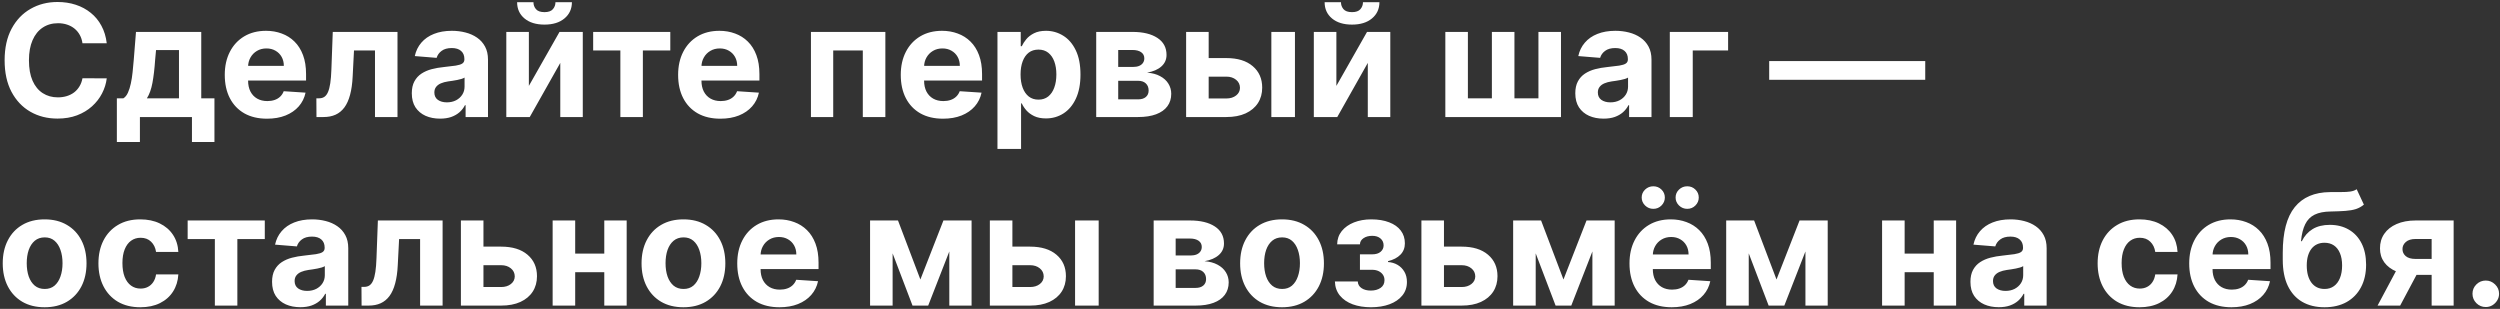 <?xml version="1.0" encoding="UTF-8"?> <svg xmlns="http://www.w3.org/2000/svg" width="769" height="95" viewBox="0 0 769 95" fill="none"><rect x="0" y="0" width="769" height="95" fill="#333333" stroke="none"/><path d="M32.835 13.312H25.369C25.233 12.347 24.954 11.489 24.534 10.739C24.114 9.977 23.574 9.33 22.915 8.795C22.256 8.261 21.494 7.852 20.631 7.568C19.778 7.284 18.852 7.142 17.852 7.142C16.046 7.142 14.472 7.591 13.131 8.489C11.79 9.375 10.75 10.671 10.011 12.375C9.273 14.068 8.903 16.125 8.903 18.546C8.903 21.034 9.273 23.125 10.011 24.818C10.761 26.511 11.807 27.79 13.148 28.653C14.489 29.517 16.04 29.949 17.801 29.949C18.79 29.949 19.704 29.818 20.546 29.557C21.398 29.296 22.153 28.915 22.812 28.415C23.472 27.903 24.017 27.284 24.449 26.557C24.892 25.829 25.199 25 25.369 24.068L32.835 24.102C32.642 25.704 32.159 27.25 31.386 28.739C30.625 30.216 29.597 31.54 28.301 32.71C27.017 33.869 25.483 34.79 23.699 35.472C21.926 36.142 19.921 36.477 17.682 36.477C14.568 36.477 11.784 35.773 9.33 34.364C6.886 32.955 4.955 30.915 3.534 28.244C2.125 25.574 1.42 22.341 1.42 18.546C1.42 14.739 2.136 11.5 3.568 8.83C5 6.159 6.943 4.125 9.398 2.727C11.852 1.318 14.614 0.614 17.682 0.614C19.704 0.614 21.579 0.898 23.307 1.466C25.046 2.034 26.585 2.864 27.926 3.955C29.267 5.034 30.358 6.358 31.199 7.926C32.051 9.494 32.597 11.29 32.835 13.312ZM35.946 43.67V30.239H37.957C38.537 29.875 39.003 29.296 39.355 28.5C39.719 27.704 40.014 26.767 40.242 25.688C40.48 24.608 40.662 23.443 40.787 22.193C40.923 20.932 41.043 19.659 41.145 18.375L41.827 9.818H61.906V30.239H65.963V43.67H59.043V36H43.037V43.67H35.946ZM45.185 30.239H55.054V15.409H47.997L47.724 18.375C47.531 21.171 47.253 23.546 46.889 25.5C46.526 27.443 45.957 29.023 45.185 30.239ZM82.126 36.511C79.433 36.511 77.115 35.966 75.172 34.875C73.24 33.773 71.751 32.216 70.706 30.204C69.66 28.182 69.138 25.79 69.138 23.028C69.138 20.335 69.66 17.972 70.706 15.938C71.751 13.903 73.223 12.318 75.121 11.182C77.03 10.046 79.269 9.477 81.837 9.477C83.564 9.477 85.172 9.756 86.66 10.312C88.16 10.858 89.467 11.682 90.581 12.784C91.706 13.886 92.581 15.273 93.206 16.943C93.831 18.602 94.144 20.546 94.144 22.773V24.767H72.035V20.267H87.308C87.308 19.222 87.081 18.296 86.626 17.489C86.172 16.682 85.541 16.051 84.734 15.597C83.939 15.131 83.013 14.898 81.956 14.898C80.854 14.898 79.876 15.153 79.024 15.665C78.183 16.165 77.524 16.841 77.047 17.693C76.57 18.534 76.325 19.472 76.314 20.506V24.784C76.314 26.079 76.553 27.199 77.03 28.142C77.519 29.085 78.206 29.812 79.092 30.324C79.979 30.835 81.03 31.091 82.246 31.091C83.053 31.091 83.791 30.977 84.462 30.75C85.132 30.523 85.706 30.182 86.183 29.727C86.66 29.273 87.024 28.716 87.274 28.057L93.99 28.5C93.649 30.114 92.95 31.523 91.894 32.727C90.848 33.92 89.496 34.852 87.837 35.523C86.189 36.182 84.285 36.511 82.126 36.511ZM97.348 36L97.314 30.239H98.183C98.797 30.239 99.325 30.091 99.769 29.796C100.223 29.489 100.598 28.994 100.893 28.312C101.189 27.631 101.422 26.727 101.592 25.602C101.763 24.466 101.876 23.068 101.933 21.409L102.359 9.818H122.268V36H115.348V15.528H108.888L108.479 23.523C108.376 25.716 108.109 27.602 107.678 29.182C107.257 30.761 106.672 32.057 105.922 33.068C105.172 34.068 104.268 34.807 103.212 35.284C102.155 35.761 100.928 36 99.53 36H97.348ZM135.364 36.494C133.693 36.494 132.205 36.205 130.898 35.625C129.591 35.034 128.557 34.165 127.795 33.017C127.045 31.858 126.67 30.415 126.67 28.688C126.67 27.233 126.938 26.011 127.472 25.023C128.006 24.034 128.733 23.239 129.653 22.636C130.574 22.034 131.619 21.579 132.79 21.273C133.972 20.966 135.21 20.75 136.506 20.625C138.028 20.466 139.256 20.318 140.188 20.182C141.119 20.034 141.795 19.818 142.216 19.534C142.636 19.25 142.847 18.829 142.847 18.273V18.171C142.847 17.091 142.506 16.256 141.824 15.665C141.153 15.074 140.199 14.778 138.96 14.778C137.653 14.778 136.614 15.068 135.841 15.648C135.068 16.216 134.557 16.932 134.307 17.796L127.591 17.25C127.932 15.659 128.602 14.284 129.602 13.125C130.602 11.954 131.892 11.057 133.472 10.432C135.063 9.795 136.903 9.477 138.994 9.477C140.449 9.477 141.841 9.648 143.17 9.989C144.511 10.329 145.699 10.858 146.733 11.574C147.778 12.29 148.602 13.21 149.205 14.335C149.807 15.449 150.108 16.784 150.108 18.341V36H143.222V32.369H143.017C142.597 33.188 142.034 33.909 141.33 34.534C140.625 35.148 139.778 35.631 138.79 35.983C137.801 36.324 136.659 36.494 135.364 36.494ZM137.443 31.483C138.511 31.483 139.455 31.273 140.273 30.852C141.091 30.421 141.733 29.841 142.199 29.114C142.665 28.386 142.898 27.562 142.898 26.642V23.864C142.67 24.011 142.358 24.148 141.96 24.273C141.574 24.386 141.136 24.494 140.648 24.597C140.159 24.688 139.67 24.773 139.182 24.852C138.693 24.921 138.25 24.983 137.852 25.04C137 25.165 136.256 25.364 135.619 25.636C134.983 25.909 134.489 26.278 134.136 26.744C133.784 27.199 133.608 27.767 133.608 28.449C133.608 29.438 133.966 30.193 134.682 30.716C135.409 31.227 136.33 31.483 137.443 31.483ZM162.679 26.421L172.105 9.818H179.264V36H172.344V19.347L162.952 36H155.741V9.818H162.679V26.421ZM170.861 0.682H175.923C175.912 2.75 175.145 4.415 173.622 5.676C172.111 6.938 170.065 7.568 167.486 7.568C164.895 7.568 162.844 6.938 161.332 5.676C159.821 4.415 159.065 2.75 159.065 0.682H164.094C164.082 1.466 164.332 2.17 164.844 2.795C165.366 3.42 166.247 3.733 167.486 3.733C168.69 3.733 169.554 3.426 170.077 2.812C170.599 2.199 170.861 1.489 170.861 0.682ZM182.456 15.528V9.818H206.183V15.528H197.746V36H190.825V15.528H182.456ZM221.58 36.511C218.886 36.511 216.568 35.966 214.625 34.875C212.693 33.773 211.205 32.216 210.159 30.204C209.114 28.182 208.591 25.79 208.591 23.028C208.591 20.335 209.114 17.972 210.159 15.938C211.205 13.903 212.676 12.318 214.574 11.182C216.483 10.046 218.722 9.477 221.29 9.477C223.017 9.477 224.625 9.756 226.114 10.312C227.614 10.858 228.92 11.682 230.034 12.784C231.159 13.886 232.034 15.273 232.659 16.943C233.284 18.602 233.597 20.546 233.597 22.773V24.767H211.489V20.267H226.761C226.761 19.222 226.534 18.296 226.08 17.489C225.625 16.682 224.994 16.051 224.188 15.597C223.392 15.131 222.466 14.898 221.409 14.898C220.307 14.898 219.33 15.153 218.477 15.665C217.636 16.165 216.977 16.841 216.5 17.693C216.023 18.534 215.778 19.472 215.767 20.506V24.784C215.767 26.079 216.006 27.199 216.483 28.142C216.972 29.085 217.659 29.812 218.545 30.324C219.432 30.835 220.483 31.091 221.699 31.091C222.506 31.091 223.244 30.977 223.915 30.75C224.585 30.523 225.159 30.182 225.636 29.727C226.114 29.273 226.477 28.716 226.727 28.057L233.443 28.5C233.102 30.114 232.403 31.523 231.347 32.727C230.301 33.92 228.949 34.852 227.29 35.523C225.642 36.182 223.739 36.511 221.58 36.511ZM249.445 36V9.818H272.337V36H265.399V15.528H256.297V36H249.445ZM290.064 36.511C287.371 36.511 285.053 35.966 283.109 34.875C281.178 33.773 279.689 32.216 278.643 30.204C277.598 28.182 277.075 25.79 277.075 23.028C277.075 20.335 277.598 17.972 278.643 15.938C279.689 13.903 281.161 12.318 283.058 11.182C284.967 10.046 287.206 9.477 289.774 9.477C291.501 9.477 293.109 9.756 294.598 10.312C296.098 10.858 297.405 11.682 298.518 12.784C299.643 13.886 300.518 15.273 301.143 16.943C301.768 18.602 302.081 20.546 302.081 22.773V24.767H279.973V20.267H295.246C295.246 19.222 295.018 18.296 294.564 17.489C294.109 16.682 293.479 16.051 292.672 15.597C291.876 15.131 290.95 14.898 289.893 14.898C288.791 14.898 287.814 15.153 286.962 15.665C286.121 16.165 285.462 16.841 284.984 17.693C284.507 18.534 284.263 19.472 284.251 20.506V24.784C284.251 26.079 284.49 27.199 284.967 28.142C285.456 29.085 286.143 29.812 287.03 30.324C287.916 30.835 288.967 31.091 290.183 31.091C290.99 31.091 291.729 30.977 292.399 30.75C293.07 30.523 293.643 30.182 294.121 29.727C294.598 29.273 294.962 28.716 295.212 28.057L301.928 28.5C301.587 30.114 300.888 31.523 299.831 32.727C298.786 33.92 297.433 34.852 295.774 35.523C294.126 36.182 292.223 36.511 290.064 36.511ZM306.82 45.818V9.818H313.979V14.216H314.303C314.621 13.511 315.081 12.796 315.683 12.068C316.297 11.329 317.092 10.716 318.07 10.227C319.058 9.727 320.286 9.477 321.751 9.477C323.661 9.477 325.422 9.977 327.036 10.977C328.649 11.966 329.939 13.46 330.905 15.46C331.871 17.449 332.354 19.943 332.354 22.943C332.354 25.864 331.882 28.329 330.939 30.341C330.007 32.341 328.734 33.858 327.121 34.892C325.518 35.915 323.723 36.426 321.734 36.426C320.325 36.426 319.126 36.193 318.138 35.727C317.161 35.261 316.359 34.676 315.734 33.972C315.109 33.256 314.632 32.534 314.303 31.807H314.081V45.818H306.82ZM313.928 22.909C313.928 24.466 314.143 25.824 314.575 26.983C315.007 28.142 315.632 29.046 316.45 29.693C317.268 30.329 318.263 30.648 319.433 30.648C320.615 30.648 321.615 30.324 322.433 29.676C323.251 29.017 323.871 28.108 324.291 26.949C324.723 25.778 324.939 24.432 324.939 22.909C324.939 21.398 324.729 20.068 324.308 18.921C323.888 17.773 323.268 16.875 322.45 16.227C321.632 15.579 320.626 15.256 319.433 15.256C318.251 15.256 317.251 15.568 316.433 16.193C315.626 16.818 315.007 17.704 314.575 18.852C314.143 20 313.928 21.352 313.928 22.909ZM337.195 36V9.818H348.359C351.587 9.818 354.138 10.432 356.013 11.659C357.888 12.886 358.825 14.631 358.825 16.892C358.825 18.312 358.297 19.494 357.24 20.438C356.183 21.381 354.717 22.017 352.842 22.347C354.411 22.46 355.746 22.818 356.848 23.421C357.962 24.011 358.808 24.778 359.388 25.722C359.979 26.665 360.274 27.71 360.274 28.858C360.274 30.347 359.876 31.625 359.081 32.693C358.297 33.761 357.143 34.58 355.621 35.148C354.109 35.716 352.263 36 350.081 36H337.195ZM343.962 30.562H350.081C351.092 30.562 351.882 30.324 352.45 29.847C353.03 29.358 353.32 28.693 353.32 27.852C353.32 26.921 353.03 26.188 352.45 25.653C351.882 25.119 351.092 24.852 350.081 24.852H343.962V30.562ZM343.962 20.591H348.513C349.24 20.591 349.859 20.489 350.371 20.284C350.893 20.068 351.291 19.761 351.564 19.364C351.848 18.966 351.99 18.494 351.99 17.949C351.99 17.142 351.666 16.511 351.018 16.057C350.371 15.602 349.484 15.375 348.359 15.375H343.962V20.591ZM369.402 17.864H377.226C380.692 17.864 383.396 18.693 385.339 20.352C387.283 22 388.254 24.204 388.254 26.966C388.254 28.761 387.817 30.341 386.942 31.704C386.067 33.057 384.805 34.114 383.158 34.875C381.51 35.625 379.533 36 377.226 36H364.851V9.818H371.788V30.29H377.226C378.442 30.29 379.442 29.983 380.226 29.369C381.01 28.756 381.408 27.972 381.419 27.017C381.408 26.006 381.01 25.182 380.226 24.546C379.442 23.898 378.442 23.574 377.226 23.574H369.402V17.864ZM391.067 36V9.818H398.328V36H391.067ZM411.07 26.421L420.496 9.818H427.655V36H420.734V19.347L411.342 36H404.132V9.818H411.07V26.421ZM419.251 0.682H424.314C424.303 2.75 423.536 4.415 422.013 5.676C420.501 6.938 418.456 7.568 415.876 7.568C413.286 7.568 411.234 6.938 409.723 5.676C408.212 4.415 407.456 2.75 407.456 0.682H412.484C412.473 1.466 412.723 2.17 413.234 2.795C413.757 3.42 414.638 3.733 415.876 3.733C417.081 3.733 417.945 3.426 418.467 2.812C418.99 2.199 419.251 1.489 419.251 0.682ZM444.585 9.818H451.523V30.239H458.903V9.818H465.841V30.239H473.222V9.818H480.159V36H444.585V9.818ZM493.254 36.494C491.584 36.494 490.095 36.205 488.788 35.625C487.482 35.034 486.447 34.165 485.686 33.017C484.936 31.858 484.561 30.415 484.561 28.688C484.561 27.233 484.828 26.011 485.362 25.023C485.896 24.034 486.624 23.239 487.544 22.636C488.464 22.034 489.51 21.579 490.68 21.273C491.862 20.966 493.101 20.75 494.396 20.625C495.919 20.466 497.146 20.318 498.078 20.182C499.01 20.034 499.686 19.818 500.107 19.534C500.527 19.25 500.737 18.829 500.737 18.273V18.171C500.737 17.091 500.396 16.256 499.714 15.665C499.044 15.074 498.089 14.778 496.851 14.778C495.544 14.778 494.504 15.068 493.732 15.648C492.959 16.216 492.447 16.932 492.197 17.796L485.482 17.25C485.822 15.659 486.493 14.284 487.493 13.125C488.493 11.954 489.783 11.057 491.362 10.432C492.953 9.795 494.794 9.477 496.885 9.477C498.339 9.477 499.732 9.648 501.061 9.989C502.402 10.329 503.589 10.858 504.624 11.574C505.669 12.29 506.493 13.21 507.095 14.335C507.697 15.449 507.999 16.784 507.999 18.341V36H501.112V32.369H500.908C500.487 33.188 499.925 33.909 499.22 34.534C498.516 35.148 497.669 35.631 496.68 35.983C495.692 36.324 494.55 36.494 493.254 36.494ZM495.334 31.483C496.402 31.483 497.345 31.273 498.163 30.852C498.982 30.421 499.624 29.841 500.089 29.114C500.555 28.386 500.788 27.562 500.788 26.642V23.864C500.561 24.011 500.249 24.148 499.851 24.273C499.464 24.386 499.027 24.494 498.538 24.597C498.05 24.688 497.561 24.773 497.072 24.852C496.584 24.921 496.141 24.983 495.743 25.04C494.891 25.165 494.146 25.364 493.51 25.636C492.874 25.909 492.379 26.278 492.027 26.744C491.675 27.199 491.499 27.767 491.499 28.449C491.499 29.438 491.857 30.193 492.572 30.716C493.3 31.227 494.22 31.483 495.334 31.483ZM531.564 9.818V15.528H520.689V36H513.632V9.818H531.564ZM592.203 18.784V24.546H544.203V18.784H592.203ZM13.727 94.511C11.079 94.511 8.79 93.949 6.858 92.824C4.938 91.688 3.455 90.108 2.409 88.085C1.364 86.051 0.841 83.693 0.841 81.011C0.841 78.307 1.364 75.943 2.409 73.921C3.455 71.886 4.938 70.307 6.858 69.182C8.79 68.046 11.079 67.477 13.727 67.477C16.375 67.477 18.659 68.046 20.579 69.182C22.511 70.307 24 71.886 25.046 73.921C26.091 75.943 26.614 78.307 26.614 81.011C26.614 83.693 26.091 86.051 25.046 88.085C24 90.108 22.511 91.688 20.579 92.824C18.659 93.949 16.375 94.511 13.727 94.511ZM13.761 88.886C14.966 88.886 15.972 88.546 16.778 87.864C17.585 87.171 18.193 86.227 18.602 85.034C19.023 83.841 19.233 82.483 19.233 80.96C19.233 79.438 19.023 78.079 18.602 76.886C18.193 75.693 17.585 74.75 16.778 74.057C15.972 73.364 14.966 73.017 13.761 73.017C12.546 73.017 11.523 73.364 10.693 74.057C9.875 74.75 9.256 75.693 8.835 76.886C8.426 78.079 8.222 79.438 8.222 80.96C8.222 82.483 8.426 83.841 8.835 85.034C9.256 86.227 9.875 87.171 10.693 87.864C11.523 88.546 12.546 88.886 13.761 88.886ZM43.165 94.511C40.483 94.511 38.176 93.943 36.244 92.807C34.324 91.659 32.847 90.068 31.812 88.034C30.79 86 30.278 83.659 30.278 81.011C30.278 78.329 30.796 75.977 31.829 73.954C32.875 71.921 34.358 70.335 36.278 69.199C38.199 68.051 40.483 67.477 43.131 67.477C45.415 67.477 47.415 67.892 49.131 68.722C50.847 69.551 52.205 70.716 53.205 72.216C54.205 73.716 54.756 75.477 54.858 77.5H48.006C47.812 76.193 47.301 75.142 46.472 74.347C45.653 73.54 44.58 73.136 43.25 73.136C42.125 73.136 41.142 73.443 40.301 74.057C39.472 74.659 38.824 75.54 38.358 76.699C37.892 77.858 37.659 79.261 37.659 80.909C37.659 82.579 37.886 84 38.341 85.171C38.807 86.341 39.46 87.233 40.301 87.847C41.142 88.46 42.125 88.767 43.25 88.767C44.08 88.767 44.824 88.597 45.483 88.256C46.153 87.915 46.705 87.421 47.136 86.773C47.58 86.114 47.869 85.324 48.006 84.403H54.858C54.744 86.403 54.199 88.165 53.222 89.688C52.256 91.199 50.92 92.381 49.216 93.233C47.511 94.085 45.494 94.511 43.165 94.511ZM57.722 73.528V67.818H81.449V73.528H73.011V94H66.091V73.528H57.722ZM92.379 94.494C90.709 94.494 89.22 94.204 87.913 93.625C86.606 93.034 85.572 92.165 84.811 91.017C84.061 89.858 83.686 88.415 83.686 86.688C83.686 85.233 83.953 84.011 84.487 83.023C85.021 82.034 85.749 81.239 86.669 80.636C87.59 80.034 88.635 79.579 89.805 79.273C90.987 78.966 92.226 78.75 93.521 78.625C95.044 78.466 96.271 78.318 97.203 78.182C98.135 78.034 98.811 77.818 99.231 77.534C99.652 77.25 99.862 76.829 99.862 76.273V76.171C99.862 75.091 99.521 74.256 98.84 73.665C98.169 73.074 97.215 72.778 95.976 72.778C94.669 72.778 93.629 73.068 92.856 73.648C92.084 74.216 91.572 74.932 91.322 75.796L84.606 75.25C84.947 73.659 85.618 72.284 86.618 71.125C87.618 69.954 88.908 69.057 90.487 68.432C92.078 67.796 93.919 67.477 96.01 67.477C97.465 67.477 98.856 67.648 100.186 67.989C101.527 68.329 102.714 68.858 103.749 69.574C104.794 70.29 105.618 71.21 106.22 72.335C106.822 73.449 107.124 74.784 107.124 76.341V94H100.237V90.369H100.033C99.612 91.188 99.05 91.909 98.345 92.534C97.641 93.148 96.794 93.631 95.805 93.983C94.817 94.324 93.675 94.494 92.379 94.494ZM94.459 89.483C95.527 89.483 96.47 89.273 97.288 88.852C98.106 88.421 98.749 87.841 99.215 87.114C99.68 86.386 99.913 85.562 99.913 84.642V81.864C99.686 82.011 99.374 82.148 98.976 82.273C98.59 82.386 98.152 82.494 97.663 82.597C97.175 82.688 96.686 82.773 96.197 82.852C95.709 82.921 95.266 82.983 94.868 83.04C94.016 83.165 93.271 83.364 92.635 83.636C91.999 83.909 91.504 84.278 91.152 84.744C90.8 85.199 90.624 85.767 90.624 86.449C90.624 87.438 90.981 88.193 91.697 88.716C92.425 89.227 93.345 89.483 94.459 89.483ZM111.223 94L111.189 88.239H112.058C112.672 88.239 113.2 88.091 113.643 87.796C114.098 87.489 114.473 86.994 114.768 86.312C115.064 85.631 115.297 84.727 115.467 83.602C115.638 82.466 115.751 81.068 115.808 79.409L116.234 67.818H136.143V94H129.223V73.528H122.763L122.354 81.523C122.251 83.716 121.984 85.602 121.553 87.182C121.132 88.761 120.547 90.057 119.797 91.068C119.047 92.068 118.143 92.807 117.087 93.284C116.03 93.761 114.803 94 113.405 94H111.223ZM146.324 75.864H154.148C157.614 75.864 160.318 76.693 162.261 78.352C164.205 80 165.176 82.204 165.176 84.966C165.176 86.761 164.739 88.341 163.864 89.704C162.989 91.057 161.727 92.114 160.08 92.875C158.432 93.625 156.455 94 154.148 94H141.773V67.818H148.71V88.29H154.148C155.364 88.29 156.364 87.983 157.148 87.369C157.932 86.756 158.33 85.972 158.341 85.017C158.33 84.006 157.932 83.182 157.148 82.546C156.364 81.898 155.364 81.574 154.148 81.574H146.324V75.864ZM188.213 78.011V83.722H174.543V78.011H188.213ZM176.929 67.818V94H169.991V67.818H176.929ZM192.764 67.818V94H185.878V67.818H192.764ZM210.227 94.511C207.58 94.511 205.29 93.949 203.358 92.824C201.438 91.688 199.955 90.108 198.909 88.085C197.864 86.051 197.341 83.693 197.341 81.011C197.341 78.307 197.864 75.943 198.909 73.921C199.955 71.886 201.438 70.307 203.358 69.182C205.29 68.046 207.58 67.477 210.227 67.477C212.875 67.477 215.159 68.046 217.08 69.182C219.011 70.307 220.5 71.886 221.545 73.921C222.591 75.943 223.114 78.307 223.114 81.011C223.114 83.693 222.591 86.051 221.545 88.085C220.5 90.108 219.011 91.688 217.08 92.824C215.159 93.949 212.875 94.511 210.227 94.511ZM210.261 88.886C211.466 88.886 212.472 88.546 213.278 87.864C214.085 87.171 214.693 86.227 215.102 85.034C215.523 83.841 215.733 82.483 215.733 80.96C215.733 79.438 215.523 78.079 215.102 76.886C214.693 75.693 214.085 74.75 213.278 74.057C212.472 73.364 211.466 73.017 210.261 73.017C209.045 73.017 208.023 73.364 207.193 74.057C206.375 74.75 205.756 75.693 205.335 76.886C204.926 78.079 204.722 79.438 204.722 80.96C204.722 82.483 204.926 83.841 205.335 85.034C205.756 86.227 206.375 87.171 207.193 87.864C208.023 88.546 209.045 88.886 210.261 88.886ZM239.767 94.511C237.074 94.511 234.756 93.966 232.812 92.875C230.881 91.773 229.392 90.216 228.347 88.204C227.301 86.182 226.778 83.79 226.778 81.028C226.778 78.335 227.301 75.972 228.347 73.938C229.392 71.903 230.864 70.318 232.761 69.182C234.67 68.046 236.909 67.477 239.477 67.477C241.205 67.477 242.813 67.756 244.301 68.312C245.801 68.858 247.108 69.682 248.222 70.784C249.347 71.886 250.222 73.273 250.847 74.943C251.472 76.602 251.784 78.546 251.784 80.773V82.767H229.676V78.267H244.949C244.949 77.222 244.722 76.296 244.267 75.489C243.813 74.682 243.182 74.051 242.375 73.597C241.58 73.131 240.653 72.898 239.597 72.898C238.494 72.898 237.517 73.153 236.665 73.665C235.824 74.165 235.165 74.841 234.688 75.693C234.21 76.534 233.966 77.472 233.955 78.506V82.784C233.955 84.079 234.193 85.199 234.67 86.142C235.159 87.085 235.847 87.812 236.733 88.324C237.619 88.835 238.67 89.091 239.886 89.091C240.693 89.091 241.432 88.977 242.102 88.75C242.773 88.523 243.347 88.182 243.824 87.727C244.301 87.273 244.665 86.716 244.915 86.057L251.631 86.5C251.29 88.114 250.591 89.523 249.534 90.727C248.489 91.921 247.136 92.852 245.477 93.523C243.83 94.182 241.926 94.511 239.767 94.511ZM283.109 85.972L290.2 67.818H295.723L285.513 94H280.689L270.717 67.818H276.223L283.109 85.972ZM274.57 67.818V94H267.632V67.818H274.57ZM292.007 94V67.818H298.859V94H292.007ZM309.027 75.864H316.851C320.317 75.864 323.021 76.693 324.964 78.352C326.908 80 327.879 82.204 327.879 84.966C327.879 86.761 327.442 88.341 326.567 89.704C325.692 91.057 324.43 92.114 322.783 92.875C321.135 93.625 319.158 94 316.851 94H304.476V67.818H311.413V88.29H316.851C318.067 88.29 319.067 87.983 319.851 87.369C320.635 86.756 321.033 85.972 321.044 85.017C321.033 84.006 320.635 83.182 319.851 82.546C319.067 81.898 318.067 81.574 316.851 81.574H309.027V75.864ZM330.692 94V67.818H337.953V94H330.692ZM354.866 94V67.818H366.031C369.259 67.818 371.81 68.432 373.685 69.659C375.56 70.886 376.497 72.631 376.497 74.892C376.497 76.312 375.969 77.494 374.912 78.438C373.855 79.381 372.389 80.017 370.514 80.347C372.082 80.46 373.418 80.818 374.52 81.421C375.634 82.011 376.48 82.778 377.06 83.722C377.651 84.665 377.946 85.71 377.946 86.858C377.946 88.347 377.548 89.625 376.753 90.693C375.969 91.761 374.815 92.579 373.293 93.148C371.781 93.716 369.935 94 367.753 94H354.866ZM361.634 88.562H367.753C368.764 88.562 369.554 88.324 370.122 87.847C370.702 87.358 370.991 86.693 370.991 85.852C370.991 84.921 370.702 84.188 370.122 83.653C369.554 83.119 368.764 82.852 367.753 82.852H361.634V88.562ZM361.634 78.591H366.185C366.912 78.591 367.531 78.489 368.043 78.284C368.565 78.068 368.963 77.761 369.236 77.364C369.52 76.966 369.662 76.494 369.662 75.949C369.662 75.142 369.338 74.511 368.69 74.057C368.043 73.602 367.156 73.375 366.031 73.375H361.634V78.591ZM394.352 94.511C391.705 94.511 389.415 93.949 387.483 92.824C385.563 91.688 384.08 90.108 383.034 88.085C381.989 86.051 381.466 83.693 381.466 81.011C381.466 78.307 381.989 75.943 383.034 73.921C384.08 71.886 385.563 70.307 387.483 69.182C389.415 68.046 391.705 67.477 394.352 67.477C397 67.477 399.284 68.046 401.205 69.182C403.136 70.307 404.625 71.886 405.67 73.921C406.716 75.943 407.239 78.307 407.239 81.011C407.239 83.693 406.716 86.051 405.67 88.085C404.625 90.108 403.136 91.688 401.205 92.824C399.284 93.949 397 94.511 394.352 94.511ZM394.386 88.886C395.591 88.886 396.597 88.546 397.403 87.864C398.21 87.171 398.818 86.227 399.227 85.034C399.648 83.841 399.858 82.483 399.858 80.96C399.858 79.438 399.648 78.079 399.227 76.886C398.818 75.693 398.21 74.75 397.403 74.057C396.597 73.364 395.591 73.017 394.386 73.017C393.17 73.017 392.148 73.364 391.318 74.057C390.5 74.75 389.881 75.693 389.46 76.886C389.051 78.079 388.847 79.438 388.847 80.96C388.847 82.483 389.051 83.841 389.46 85.034C389.881 86.227 390.5 87.171 391.318 87.864C392.148 88.546 393.17 88.886 394.386 88.886ZM410.614 86.585H417.653C417.688 87.449 418.074 88.131 418.812 88.631C419.551 89.131 420.506 89.381 421.676 89.381C422.858 89.381 423.852 89.108 424.659 88.562C425.466 88.006 425.869 87.21 425.869 86.176C425.869 85.54 425.71 84.989 425.392 84.523C425.074 84.046 424.631 83.671 424.062 83.398C423.494 83.125 422.835 82.989 422.085 82.989H418.318V78.233H422.085C423.21 78.233 424.074 77.972 424.676 77.449C425.29 76.926 425.597 76.273 425.597 75.489C425.597 74.602 425.278 73.892 424.642 73.358C424.017 72.812 423.17 72.54 422.102 72.54C421.023 72.54 420.125 72.784 419.409 73.273C418.705 73.75 418.341 74.375 418.318 75.148H411.312C411.335 73.579 411.807 72.222 412.727 71.074C413.659 69.926 414.909 69.04 416.477 68.415C418.057 67.79 419.824 67.477 421.778 67.477C423.915 67.477 425.756 67.778 427.301 68.381C428.858 68.972 430.051 69.818 430.881 70.921C431.722 72.023 432.142 73.335 432.142 74.858C432.142 76.244 431.688 77.403 430.778 78.335C429.869 79.267 428.597 79.932 426.96 80.329V80.602C428.04 80.671 429.017 80.96 429.892 81.472C430.767 81.983 431.466 82.688 431.989 83.585C432.511 84.472 432.773 85.523 432.773 86.739C432.773 88.364 432.295 89.756 431.341 90.915C430.398 92.074 429.091 92.966 427.42 93.591C425.761 94.204 423.858 94.511 421.71 94.511C419.619 94.511 417.744 94.21 416.085 93.608C414.438 92.994 413.125 92.097 412.148 90.915C411.182 89.733 410.67 88.29 410.614 86.585ZM441.777 75.864H449.601C453.067 75.864 455.771 76.693 457.714 78.352C459.658 80 460.629 82.204 460.629 84.966C460.629 86.761 460.192 88.341 459.317 89.704C458.442 91.057 457.18 92.114 455.533 92.875C453.885 93.625 451.908 94 449.601 94H437.226V67.818H444.163V88.29H449.601C450.817 88.29 451.817 87.983 452.601 87.369C453.385 86.756 453.783 85.972 453.794 85.017C453.783 84.006 453.385 83.182 452.601 82.546C451.817 81.898 450.817 81.574 449.601 81.574H441.777V75.864ZM480.922 85.972L488.013 67.818H493.536L483.325 94H478.501L468.53 67.818H474.036L480.922 85.972ZM472.382 67.818V94H465.445V67.818H472.382ZM489.82 94V67.818H496.672V94H489.82ZM514.22 94.511C511.527 94.511 509.209 93.966 507.266 92.875C505.334 91.773 503.845 90.216 502.8 88.204C501.754 86.182 501.232 83.79 501.232 81.028C501.232 78.335 501.754 75.972 502.8 73.938C503.845 71.903 505.317 70.318 507.214 69.182C509.124 68.046 511.362 67.477 513.93 67.477C515.658 67.477 517.266 67.756 518.754 68.312C520.254 68.858 521.561 69.682 522.675 70.784C523.8 71.886 524.675 73.273 525.3 74.943C525.925 76.602 526.237 78.546 526.237 80.773V82.767H504.129V78.267H519.402C519.402 77.222 519.175 76.296 518.72 75.489C518.266 74.682 517.635 74.051 516.828 73.597C516.033 73.131 515.107 72.898 514.05 72.898C512.947 72.898 511.97 73.153 511.118 73.665C510.277 74.165 509.618 74.841 509.141 75.693C508.663 76.534 508.419 77.472 508.408 78.506V82.784C508.408 84.079 508.646 85.199 509.124 86.142C509.612 87.085 510.3 87.812 511.186 88.324C512.072 88.835 513.124 89.091 514.339 89.091C515.146 89.091 515.885 88.977 516.555 88.75C517.226 88.523 517.8 88.182 518.277 87.727C518.754 87.273 519.118 86.716 519.368 86.057L526.084 86.5C525.743 88.114 525.044 89.523 523.987 90.727C522.942 91.921 521.589 92.852 519.93 93.523C518.283 94.182 516.379 94.511 514.22 94.511ZM508.561 64.239C507.584 64.239 506.743 63.898 506.038 63.216C505.334 62.523 504.982 61.705 504.982 60.761C504.982 59.795 505.334 58.977 506.038 58.307C506.743 57.636 507.584 57.301 508.561 57.301C509.55 57.301 510.385 57.636 511.067 58.307C511.76 58.977 512.107 59.795 512.107 60.761C512.107 61.705 511.76 62.523 511.067 63.216C510.385 63.898 509.55 64.239 508.561 64.239ZM518.993 64.239C518.016 64.239 517.175 63.898 516.47 63.216C515.766 62.523 515.413 61.705 515.413 60.761C515.413 59.795 515.766 58.977 516.47 58.307C517.175 57.636 518.016 57.301 518.993 57.301C519.982 57.301 520.817 57.636 521.499 58.307C522.192 58.977 522.538 59.795 522.538 60.761C522.538 61.705 522.192 62.523 521.499 63.216C520.817 63.898 519.982 64.239 518.993 64.239ZM546.453 85.972L553.544 67.818H559.067L548.857 94H544.033L534.061 67.818H539.567L546.453 85.972ZM537.913 67.818V94H530.976V67.818H537.913ZM555.351 94V67.818H562.203V94H555.351ZM597.151 78.011V83.722H583.48V78.011H597.151ZM585.866 67.818V94H578.929V67.818H585.866ZM601.702 67.818V94H594.815V67.818H601.702ZM614.801 94.494C613.131 94.494 611.642 94.204 610.335 93.625C609.028 93.034 607.994 92.165 607.233 91.017C606.483 89.858 606.108 88.415 606.108 86.688C606.108 85.233 606.375 84.011 606.909 83.023C607.443 82.034 608.17 81.239 609.091 80.636C610.011 80.034 611.057 79.579 612.227 79.273C613.409 78.966 614.648 78.75 615.943 78.625C617.466 78.466 618.693 78.318 619.625 78.182C620.557 78.034 621.233 77.818 621.653 77.534C622.074 77.25 622.284 76.829 622.284 76.273V76.171C622.284 75.091 621.943 74.256 621.261 73.665C620.591 73.074 619.636 72.778 618.398 72.778C617.091 72.778 616.051 73.068 615.278 73.648C614.506 74.216 613.994 74.932 613.744 75.796L607.028 75.25C607.369 73.659 608.04 72.284 609.04 71.125C610.04 69.954 611.33 69.057 612.909 68.432C614.5 67.796 616.341 67.477 618.432 67.477C619.886 67.477 621.278 67.648 622.608 67.989C623.949 68.329 625.136 68.858 626.17 69.574C627.216 70.29 628.04 71.21 628.642 72.335C629.244 73.449 629.545 74.784 629.545 76.341V94H622.659V90.369H622.455C622.034 91.188 621.472 91.909 620.767 92.534C620.062 93.148 619.216 93.631 618.227 93.983C617.239 94.324 616.097 94.494 614.801 94.494ZM616.881 89.483C617.949 89.483 618.892 89.273 619.71 88.852C620.528 88.421 621.17 87.841 621.636 87.114C622.102 86.386 622.335 85.562 622.335 84.642V81.864C622.108 82.011 621.795 82.148 621.398 82.273C621.011 82.386 620.574 82.494 620.085 82.597C619.597 82.688 619.108 82.773 618.619 82.852C618.131 82.921 617.688 82.983 617.29 83.04C616.438 83.165 615.693 83.364 615.057 83.636C614.42 83.909 613.926 84.278 613.574 84.744C613.222 85.199 613.045 85.767 613.045 86.449C613.045 87.438 613.403 88.193 614.119 88.716C614.847 89.227 615.767 89.483 616.881 89.483ZM658.118 94.511C655.436 94.511 653.129 93.943 651.197 92.807C649.277 91.659 647.8 90.068 646.766 88.034C645.743 86 645.232 83.659 645.232 81.011C645.232 78.329 645.749 75.977 646.783 73.954C647.828 71.921 649.311 70.335 651.232 69.199C653.152 68.051 655.436 67.477 658.084 67.477C660.368 67.477 662.368 67.892 664.084 68.722C665.8 69.551 667.158 70.716 668.158 72.216C669.158 73.716 669.709 75.477 669.811 77.5H662.959C662.766 76.193 662.254 75.142 661.425 74.347C660.607 73.54 659.533 73.136 658.203 73.136C657.078 73.136 656.095 73.443 655.254 74.057C654.425 74.659 653.777 75.54 653.311 76.699C652.845 77.858 652.612 79.261 652.612 80.909C652.612 82.579 652.839 84 653.294 85.171C653.76 86.341 654.413 87.233 655.254 87.847C656.095 88.46 657.078 88.767 658.203 88.767C659.033 88.767 659.777 88.597 660.436 88.256C661.107 87.915 661.658 87.421 662.089 86.773C662.533 86.114 662.822 85.324 662.959 84.403H669.811C669.697 86.403 669.152 88.165 668.175 89.688C667.209 91.199 665.874 92.381 664.169 93.233C662.464 94.085 660.447 94.511 658.118 94.511ZM686.392 94.511C683.699 94.511 681.381 93.966 679.438 92.875C677.506 91.773 676.017 90.216 674.972 88.204C673.926 86.182 673.403 83.79 673.403 81.028C673.403 78.335 673.926 75.972 674.972 73.938C676.017 71.903 677.489 70.318 679.386 69.182C681.295 68.046 683.534 67.477 686.102 67.477C687.83 67.477 689.438 67.756 690.926 68.312C692.426 68.858 693.733 69.682 694.847 70.784C695.972 71.886 696.847 73.273 697.472 74.943C698.097 76.602 698.409 78.546 698.409 80.773V82.767H676.301V78.267H691.574C691.574 77.222 691.347 76.296 690.892 75.489C690.438 74.682 689.807 74.051 689 73.597C688.205 73.131 687.278 72.898 686.222 72.898C685.119 72.898 684.142 73.153 683.29 73.665C682.449 74.165 681.79 74.841 681.312 75.693C680.835 76.534 680.591 77.472 680.58 78.506V82.784C680.58 84.079 680.818 85.199 681.295 86.142C681.784 87.085 682.472 87.812 683.358 88.324C684.244 88.835 685.295 89.091 686.511 89.091C687.318 89.091 688.057 88.977 688.727 88.75C689.398 88.523 689.972 88.182 690.449 87.727C690.926 87.273 691.29 86.716 691.54 86.057L698.256 86.5C697.915 88.114 697.216 89.523 696.159 90.727C695.114 91.921 693.761 92.852 692.102 93.523C690.455 94.182 688.551 94.511 686.392 94.511ZM724.915 58.205L727.131 62.943C726.392 63.557 725.574 64.011 724.676 64.307C723.778 64.591 722.705 64.778 721.455 64.869C720.216 64.96 718.705 65.023 716.92 65.057C714.898 65.079 713.25 65.403 711.977 66.028C710.705 66.653 709.739 67.636 709.08 68.977C708.42 70.307 707.989 72.046 707.784 74.193H708.04C708.824 72.591 709.926 71.352 711.347 70.477C712.778 69.602 714.545 69.165 716.648 69.165C718.875 69.165 720.824 69.653 722.494 70.631C724.176 71.608 725.483 73.011 726.415 74.841C727.347 76.671 727.812 78.864 727.812 81.421C727.812 84.079 727.29 86.392 726.244 88.358C725.21 90.312 723.739 91.829 721.83 92.909C719.92 93.977 717.648 94.511 715.011 94.511C712.364 94.511 710.08 93.954 708.159 92.841C706.25 91.727 704.773 90.085 703.727 87.915C702.693 85.744 702.176 83.074 702.176 79.903V77.756C702.176 71.449 703.403 66.773 705.858 63.727C708.313 60.682 711.92 59.136 716.682 59.091C717.977 59.068 719.148 59.062 720.193 59.074C721.239 59.085 722.153 59.034 722.938 58.92C723.733 58.807 724.392 58.568 724.915 58.205ZM715.045 88.886C716.159 88.886 717.114 88.597 717.909 88.017C718.716 87.438 719.335 86.608 719.767 85.528C720.21 84.449 720.432 83.159 720.432 81.659C720.432 80.171 720.21 78.909 719.767 77.875C719.335 76.829 718.716 76.034 717.909 75.489C717.102 74.943 716.136 74.671 715.011 74.671C714.17 74.671 713.415 74.824 712.744 75.131C712.074 75.438 711.5 75.892 711.023 76.494C710.557 77.085 710.193 77.818 709.932 78.693C709.682 79.557 709.557 80.546 709.557 81.659C709.557 83.898 710.04 85.665 711.006 86.96C711.983 88.244 713.33 88.886 715.045 88.886ZM747.973 94V73.511H743.064C741.734 73.511 740.723 73.818 740.03 74.432C739.337 75.046 738.996 75.773 739.007 76.614C738.996 77.466 739.325 78.188 739.996 78.778C740.678 79.358 741.678 79.648 742.996 79.648H750.393V84.557H742.996C740.757 84.557 738.82 84.216 737.183 83.534C735.547 82.852 734.286 81.903 733.399 80.688C732.513 79.46 732.075 78.034 732.087 76.409C732.075 74.704 732.513 73.21 733.399 71.926C734.286 70.631 735.553 69.625 737.2 68.909C738.859 68.182 740.814 67.818 743.064 67.818H754.74V94H747.973ZM731.337 94L738.615 80.364H745.553L738.291 94H731.337ZM764.626 94.443C763.501 94.443 762.536 94.046 761.729 93.25C760.933 92.443 760.536 91.477 760.536 90.352C760.536 89.239 760.933 88.284 761.729 87.489C762.536 86.693 763.501 86.296 764.626 86.296C765.717 86.296 766.672 86.693 767.49 87.489C768.308 88.284 768.717 89.239 768.717 90.352C768.717 91.102 768.524 91.79 768.138 92.415C767.763 93.028 767.268 93.523 766.655 93.898C766.041 94.261 765.365 94.443 764.626 94.443Z" fill="white"></path></svg> 